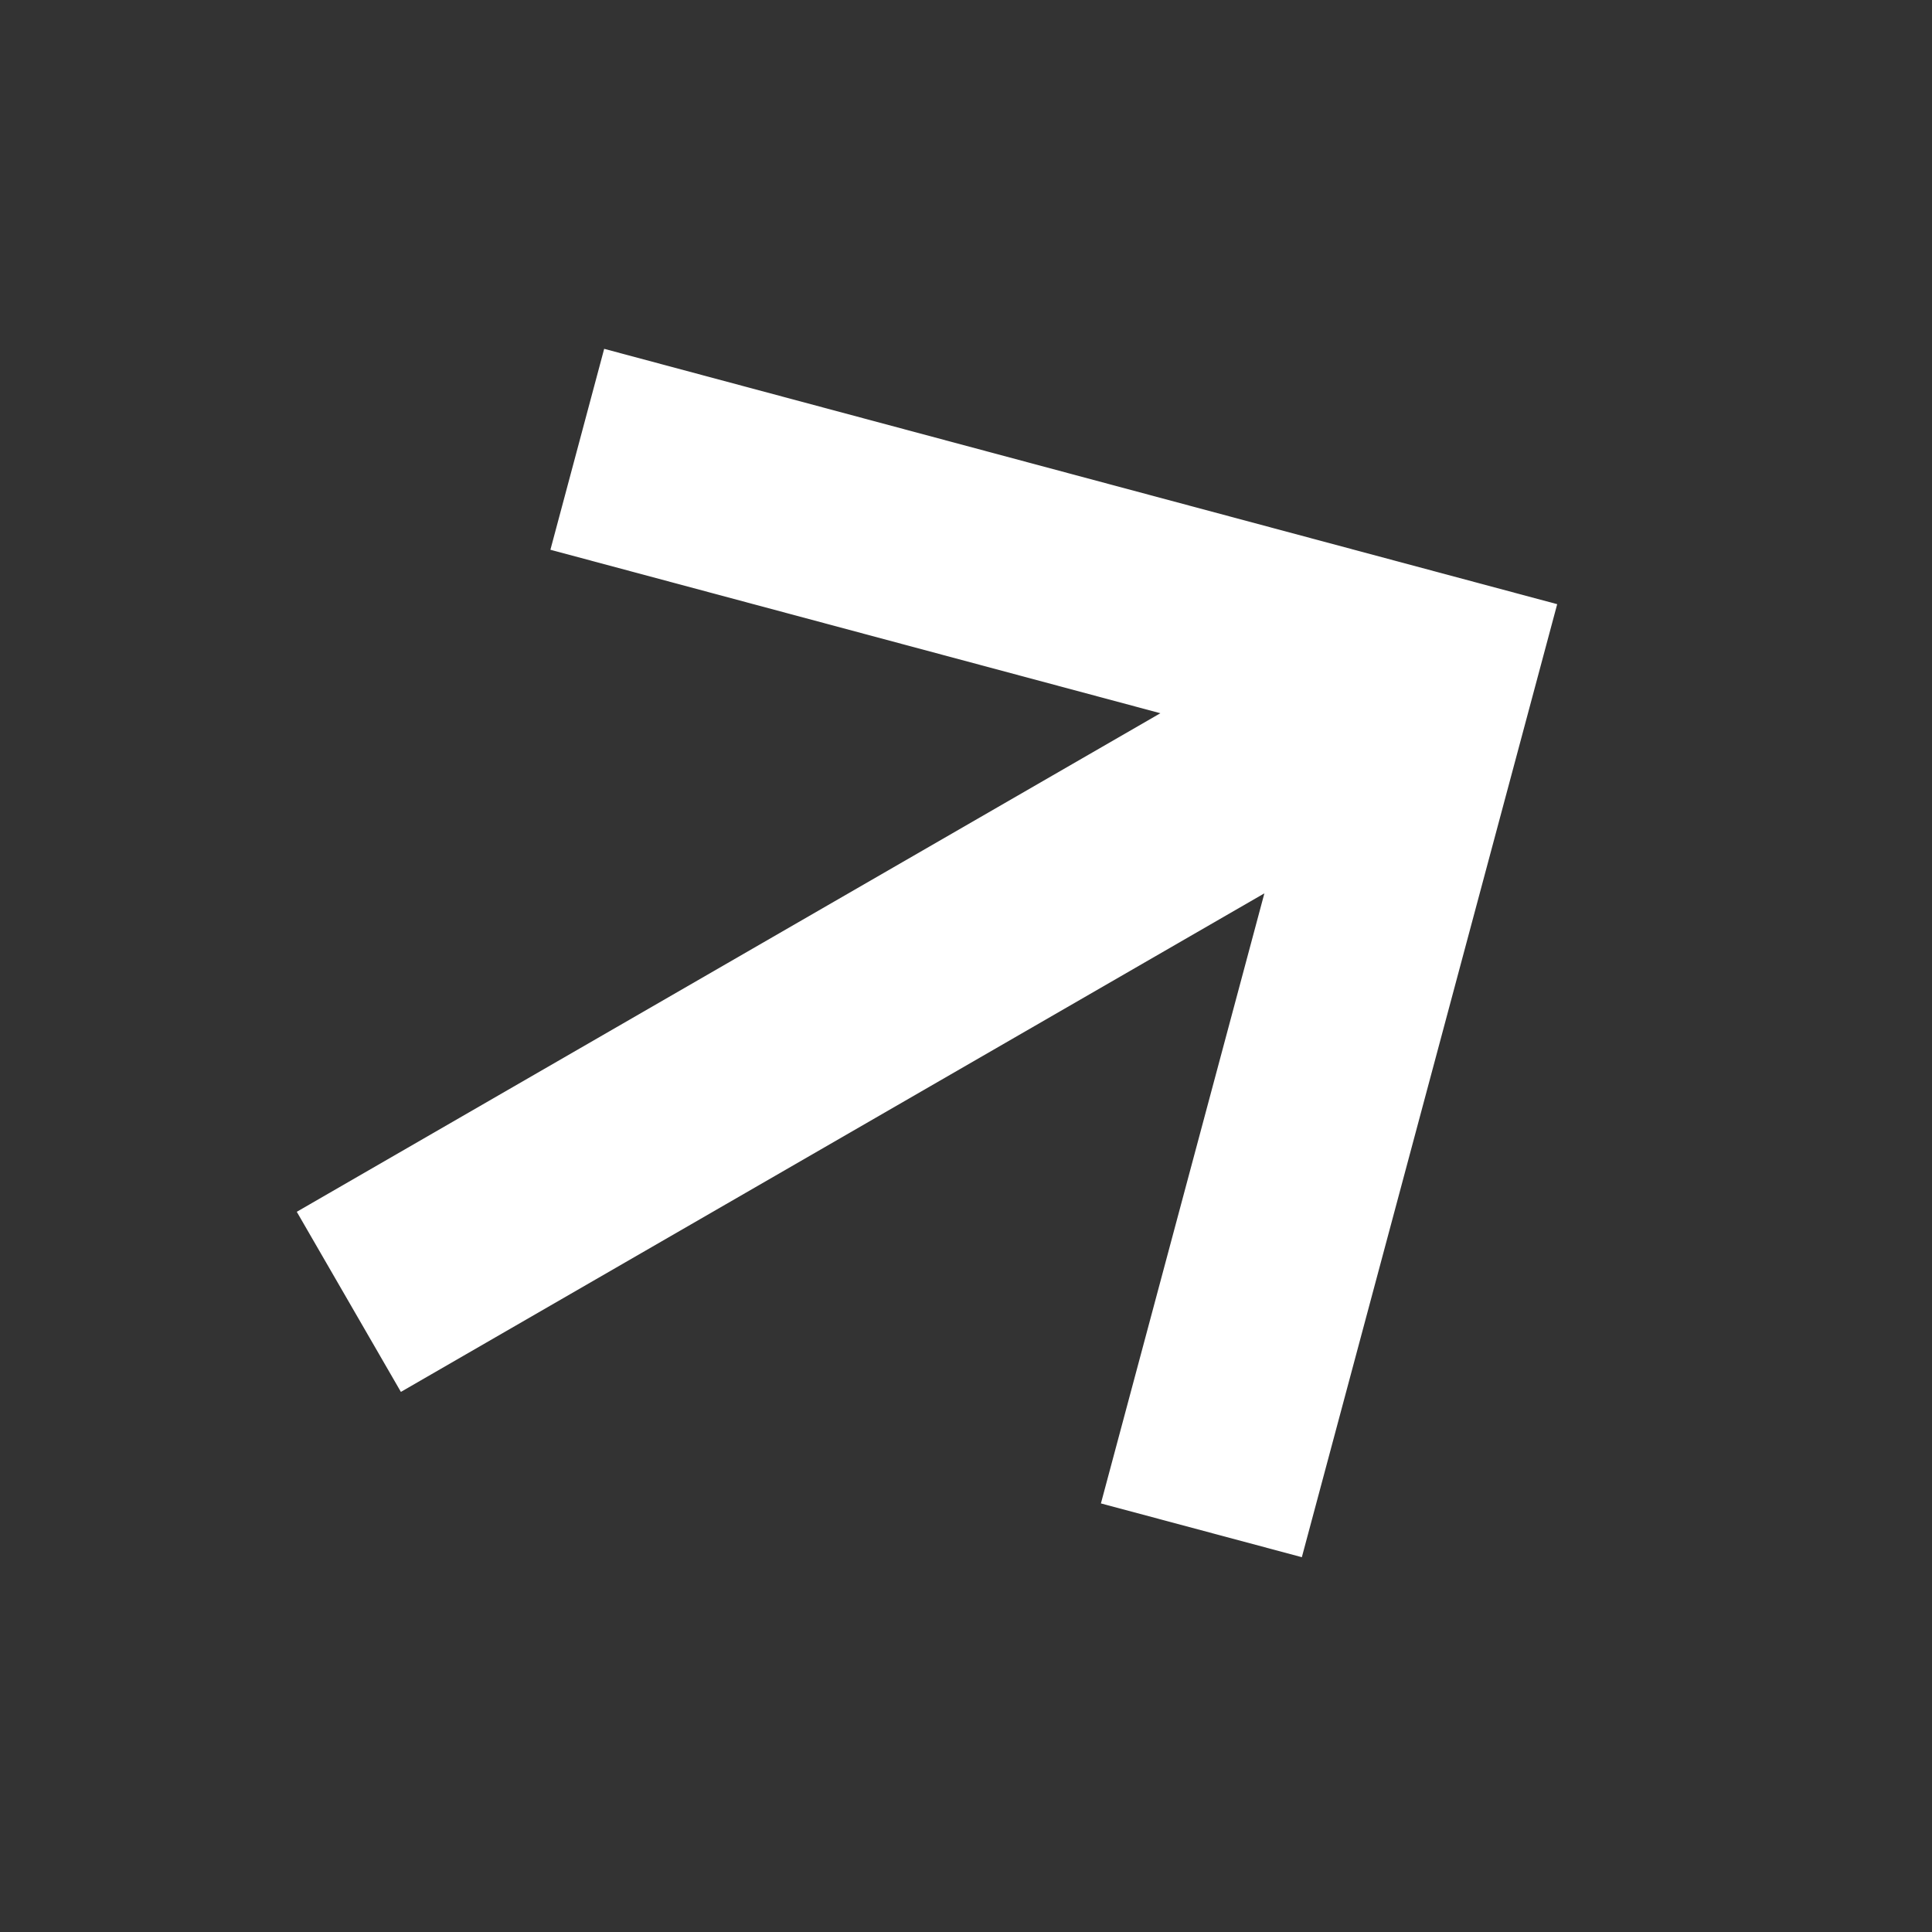 <?xml version="1.0" encoding="UTF-8"?> <svg xmlns="http://www.w3.org/2000/svg" width="18" height="18" viewBox="0 0 18 18" fill="none"><rect x="0" y="0" width="18" height="18" fill="#333333" stroke="none"/> <path d="M5.629 3.25L5.128 5.122L10.811 6.645L2.765 11.29L3.735 12.968L11.78 8.323L10.257 14.007L12.129 14.508L14.508 5.629L5.629 3.25Z" fill="white"></path> </svg> 